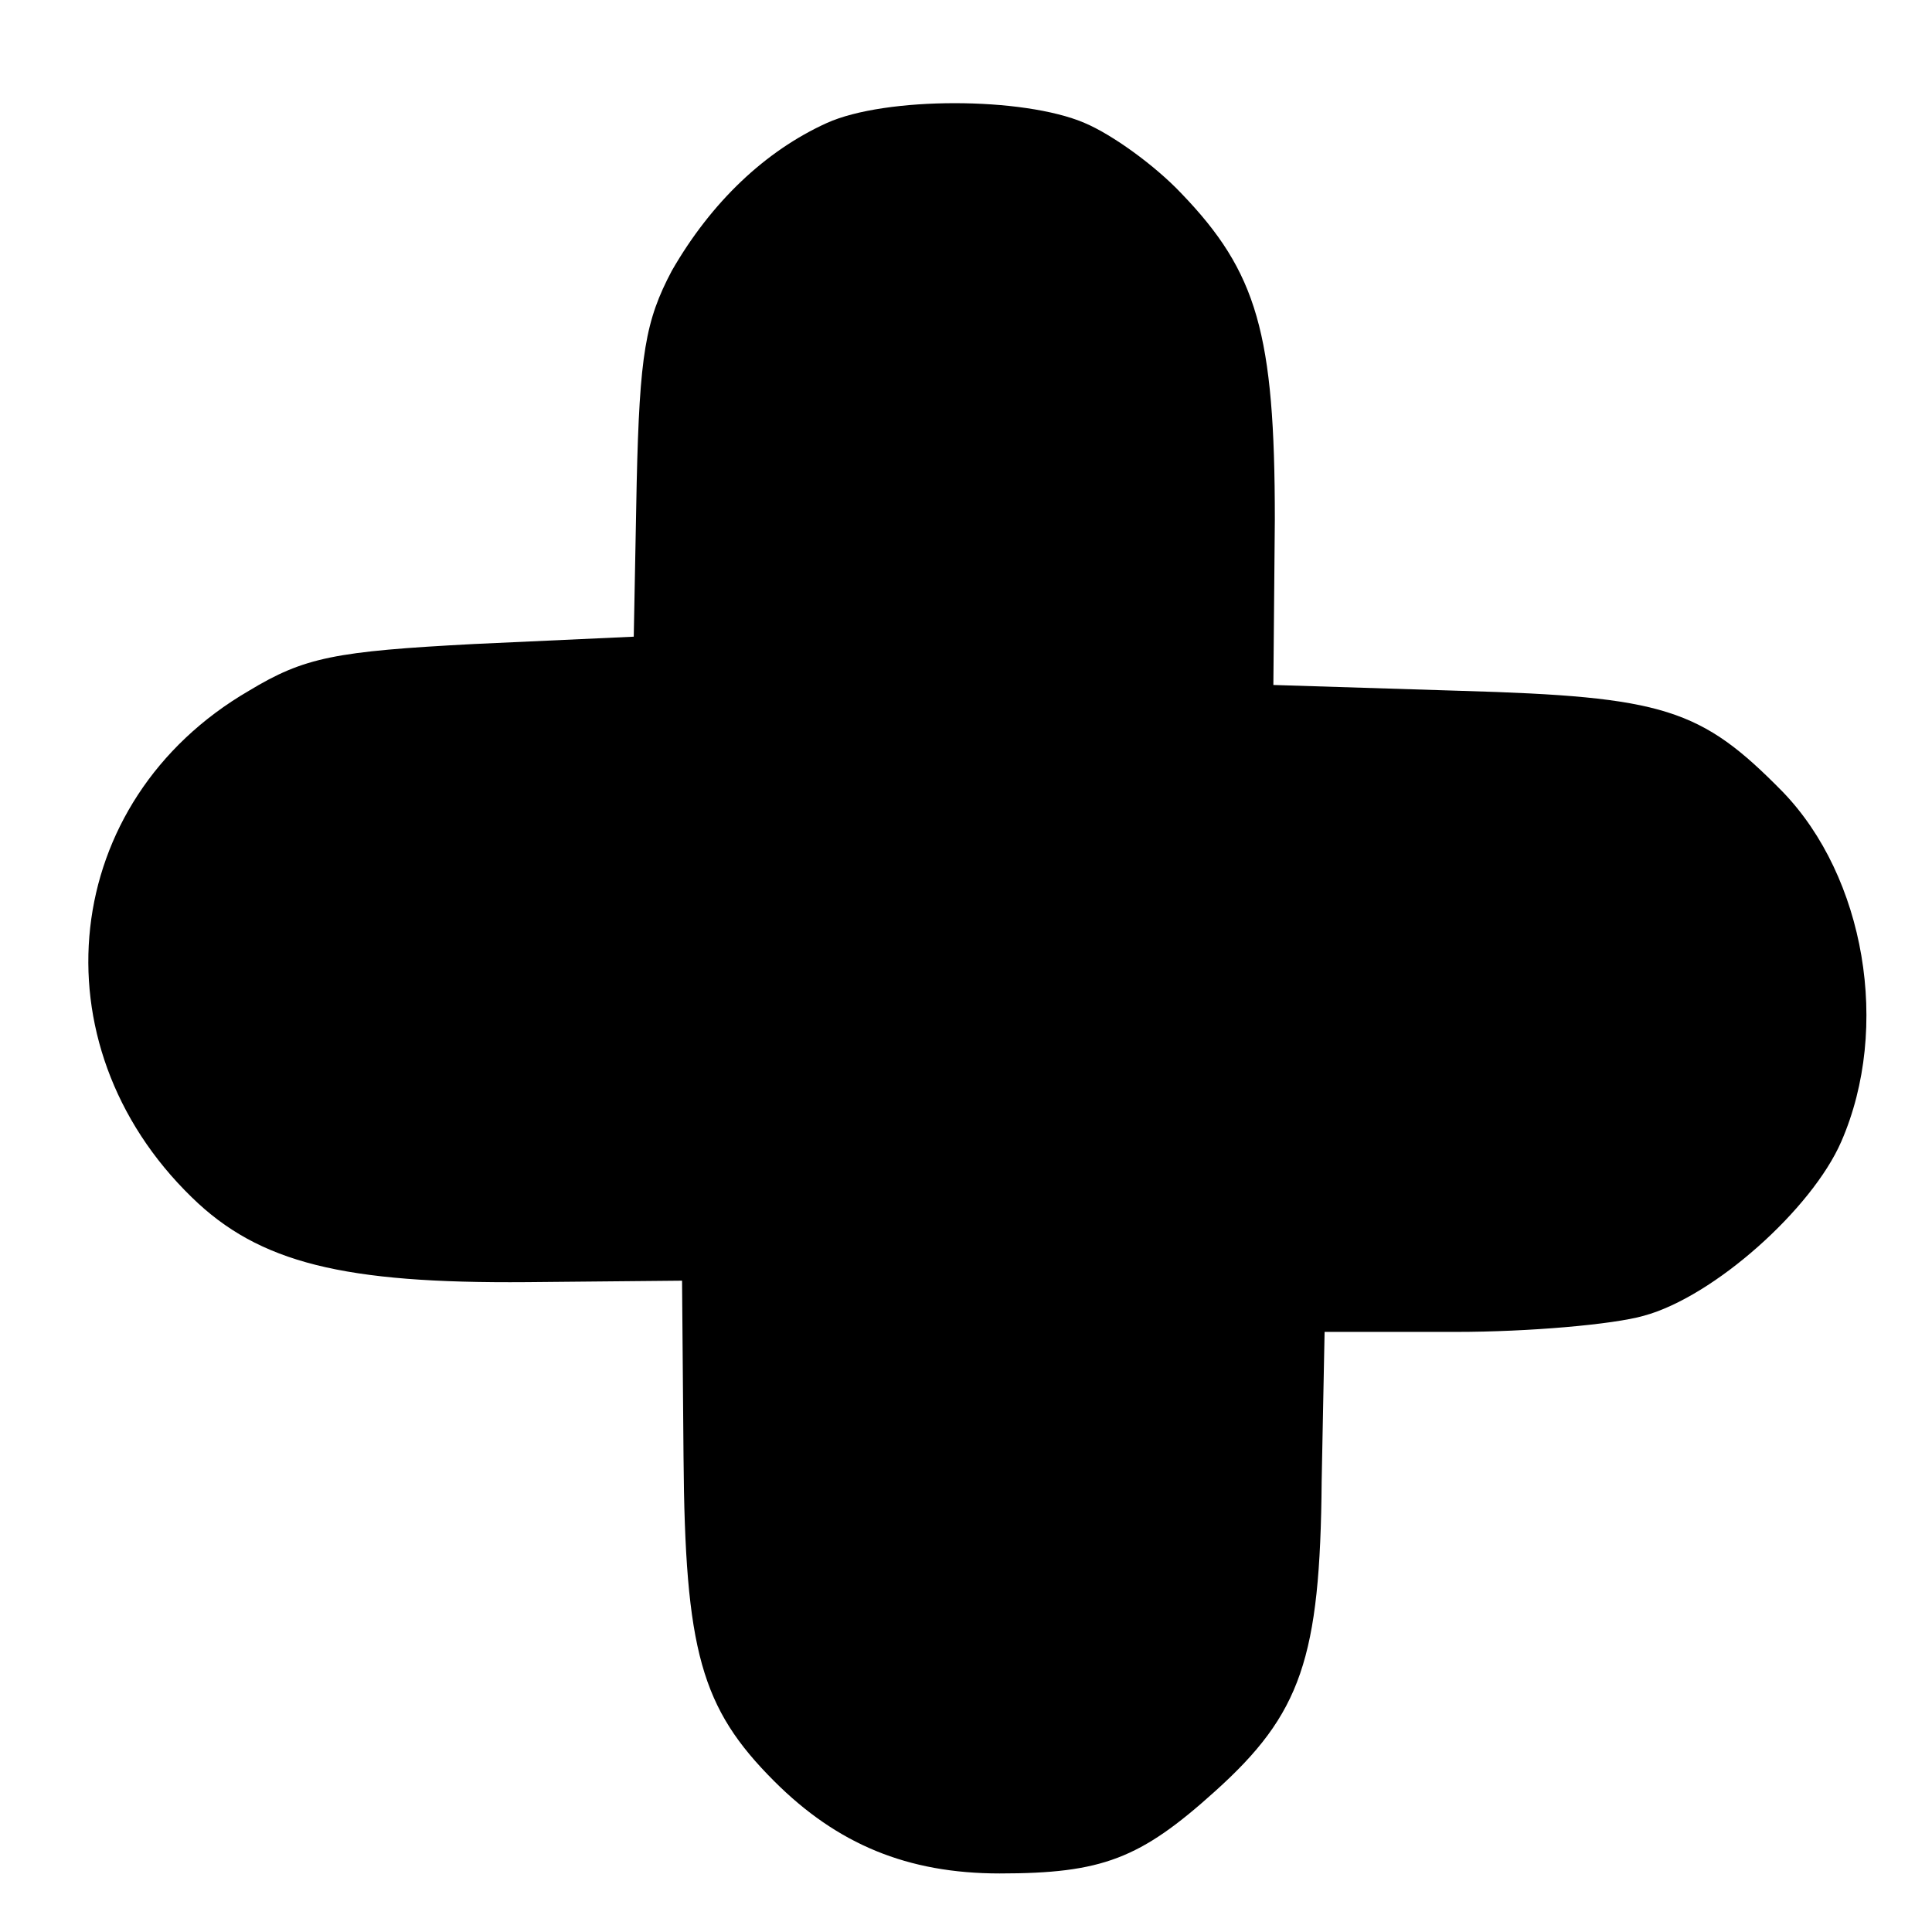 <?xml version="1.0" standalone="no"?>
<!DOCTYPE svg PUBLIC "-//W3C//DTD SVG 20010904//EN"
 "http://www.w3.org/TR/2001/REC-SVG-20010904/DTD/svg10.dtd">
<svg version="1.0" xmlns="http://www.w3.org/2000/svg"
 width="132pt" height="132pt" viewBox="0 0 132 132"
 preserveAspectRatio="xMidYMid meet">
<g transform="translate(0,132) scale(0.1,-0.1)"
fill="#000000" stroke="none">
<path d="M565 1236 c-42 -19 -79 -54 -106 -101 -18 -34 -22 -57 -24 -145 l-2
-105 -109 -5 c-95 -5 -116 -9 -154 -32 -129 -75 -147 -241 -39 -346 46 -45
104 -59 229 -58 l106 1 1 -120 c1 -133 12 -172 62 -222 43 -43 91 -63 154 -63
70 0 96 10 147 56 59 53 72 91 73 212 l2 102 90 0 c49 0 107 5 128 11 48 13
115 73 135 119 34 78 16 181 -40 239 -56 57 -81 65 -220 69 l-128 4 1 113 c0
127 -12 169 -64 223 -18 19 -47 40 -66 48 -42 18 -136 18 -176 0z"/>
</g>
</svg>
